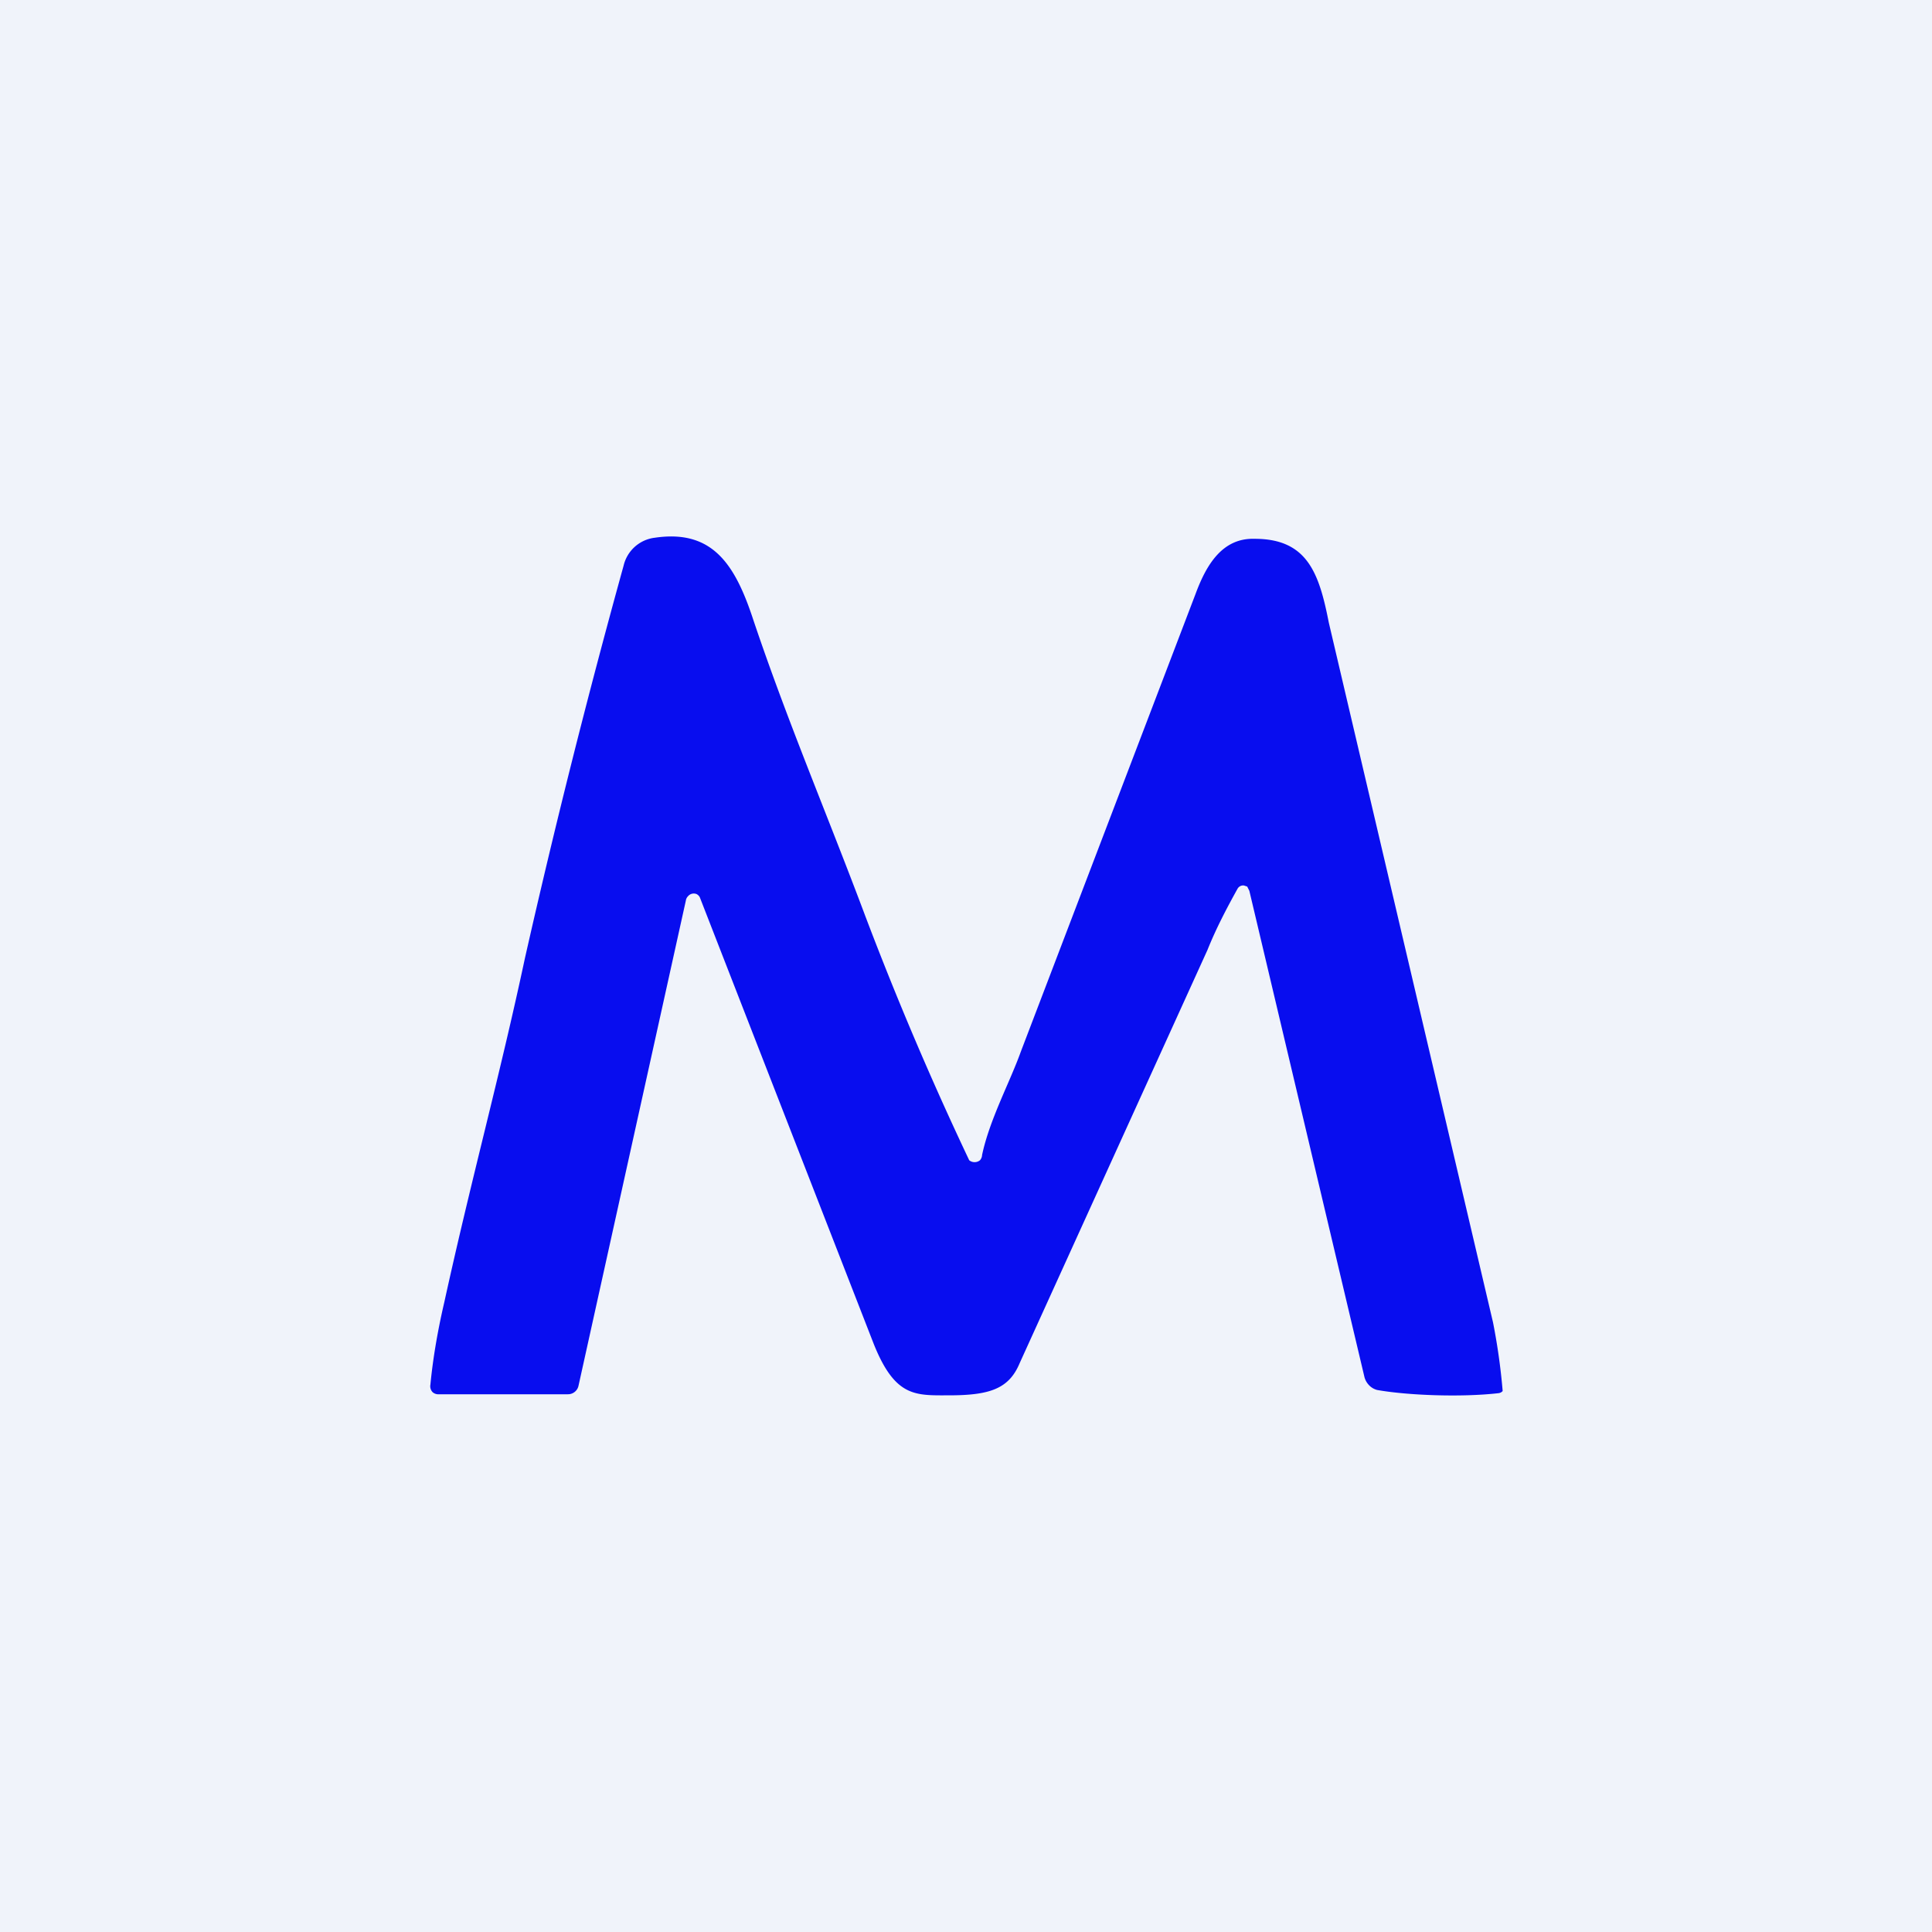 <!-- by TradingView --><svg width="18" height="18" viewBox="0 0 18 18" xmlns="http://www.w3.org/2000/svg"><path fill="#F0F3FA" d="M0 0h18v18H0z"/><path d="m11.64 8.3-.02-.04-.03-.01a.06.06 0 0 0-.06.03c-.1.18-.2.37-.28.57L9.5 12.7c-.1.24-.28.3-.66.3-.31 0-.5.02-.7-.48L6.52 8.36a.07.07 0 0 0-.03-.03.07.07 0 0 0-.08.02.07.07 0 0 0-.02.04l-1 4.52a.1.1 0 0 1-.1.08h-1.2a.08.08 0 0 1-.06-.02.08.08 0 0 1-.02-.07c.02-.21.06-.47.13-.77.25-1.14.52-2.12.75-3.2a78.99 78.99 0 0 1 .92-3.66.34.34 0 0 1 .29-.26c.54-.08.75.25.92.77.32.95.68 1.79 1.04 2.75a30.82 30.82 0 0 0 .97 2.28.08.08 0 0 0 .1 0 .08.08 0 0 0 .02-.05c.07-.33.26-.68.36-.96l1.63-4.27c.1-.27.25-.52.55-.51.49 0 .6.32.69.78l1.53 6.52a5.82 5.82 0 0 1 .09.64.06.06 0 0 1-.04.02c-.35.04-.85.02-1.13-.03a.16.16 0 0 1-.08-.05.17.17 0 0 1-.04-.08L11.64 8.3Z" fill="#080DEF"/></svg>